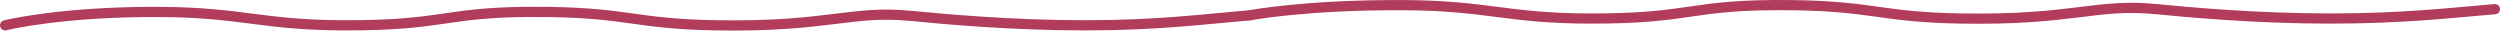 <?xml version="1.0" encoding="UTF-8"?> <svg xmlns="http://www.w3.org/2000/svg" width="491" height="6" viewBox="0 0 491 6" fill="none"> <path d="M1 4.972C1 4.972 12 2.214 31.669 2.35C47.542 2.459 51.502 4.915 67.45 4.972C88.453 5.048 86.903 2.088 107.49 2.35C123.607 2.554 124.82 4.712 140.714 4.972C162.899 5.336 167.074 1.951 179.051 3.13C185.289 3.744 198.645 4.972 213.127 4.972C227.61 4.972 236.85 3.719 245.5 3" stroke="#B13C5C" stroke-width="2" stroke-linecap="round"></path> <path d="M245.5 3C245.5 3 256.5 0.881 276.169 1.016C292.042 1.126 296.002 3.582 311.949 3.639C332.953 3.715 331.403 0.755 351.99 1.016C368.107 1.221 369.32 3.379 385.214 3.639C407.399 4.002 411.574 0.618 423.551 1.797C429.789 2.411 443.145 3.639 457.627 3.639C472.11 3.639 481.35 2.516 490 1.797" stroke="#B13C5C" stroke-width="2" stroke-linecap="round"></path> </svg> 